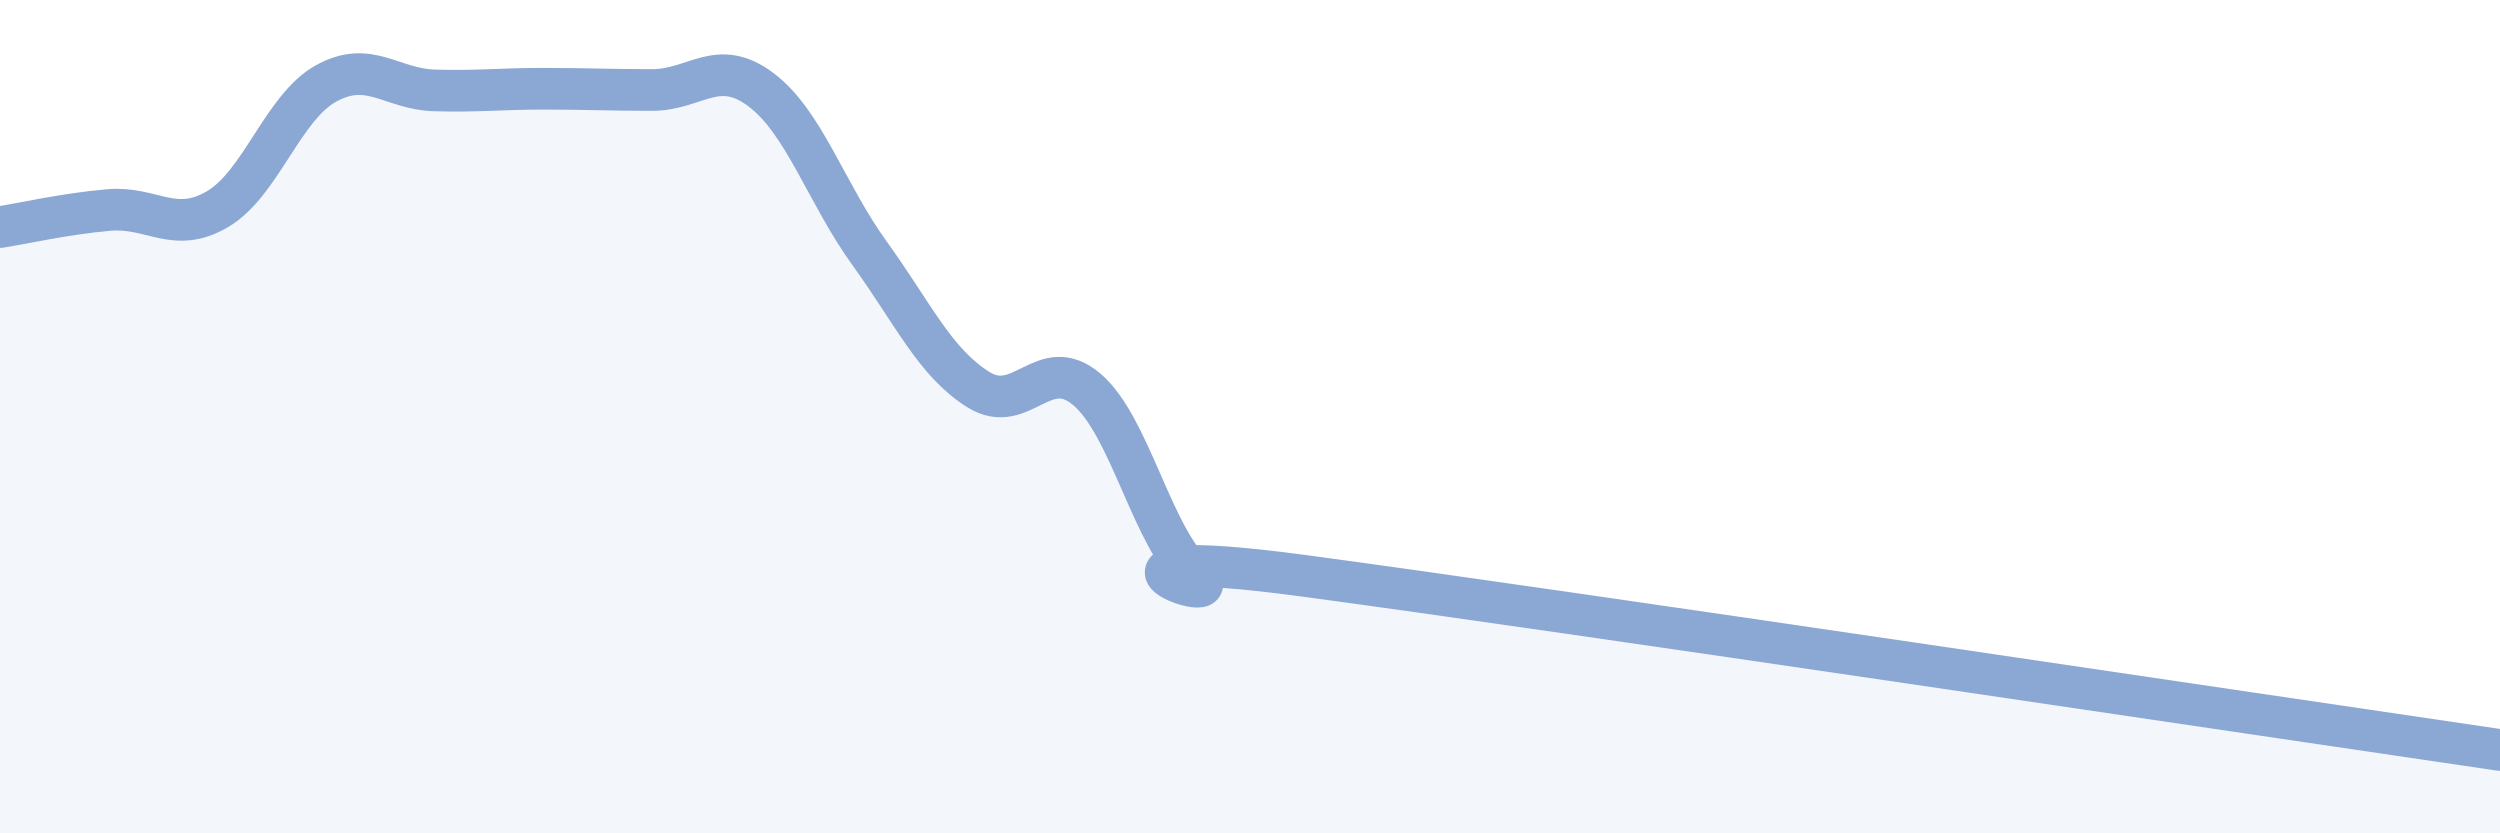
    <svg width="60" height="20" viewBox="0 0 60 20" xmlns="http://www.w3.org/2000/svg">
      <path
        d="M 0,5.45 C 0.52,5.37 1.57,5.13 2.61,5.04 C 3.65,4.95 4.18,5.63 5.22,5.02 C 6.26,4.41 6.79,2.57 7.83,2 C 8.87,1.43 9.39,2.14 10.43,2.17 C 11.47,2.2 12,2.13 13.04,2.13 C 14.08,2.13 14.61,2.16 15.65,2.16 C 16.69,2.16 17.22,1.37 18.26,2.15 C 19.3,2.93 19.83,4.64 20.87,6.08 C 21.91,7.52 22.44,8.7 23.48,9.35 C 24.52,10 25.05,8.46 26.09,9.35 C 27.13,10.24 27.66,12.93 28.7,13.82 C 29.74,14.71 25.04,12.98 31.3,13.82 C 37.56,14.66 54.26,17.16 60,18L60 20L0 20Z"
        fill="#8ba7d3"
        opacity="0.1"
        stroke-linecap="round"
        stroke-linejoin="round"
      />
      <path
        d="M 0,5.45 C 0.52,5.37 1.57,5.13 2.61,5.04 C 3.65,4.95 4.18,5.63 5.22,5.02 C 6.26,4.41 6.79,2.57 7.83,2 C 8.87,1.43 9.39,2.14 10.43,2.17 C 11.47,2.2 12,2.13 13.04,2.13 C 14.08,2.13 14.61,2.16 15.65,2.16 C 16.69,2.16 17.22,1.37 18.26,2.15 C 19.3,2.93 19.83,4.64 20.87,6.08 C 21.91,7.52 22.44,8.7 23.48,9.35 C 24.52,10 25.05,8.46 26.09,9.35 C 27.13,10.24 27.66,12.93 28.7,13.82 C 29.74,14.71 25.04,12.98 31.3,13.82 C 37.56,14.66 54.26,17.16 60,18"
        stroke="#8ba7d3"
        stroke-width="1"
        fill="none"
        stroke-linecap="round"
        stroke-linejoin="round"
      />
    </svg>
  